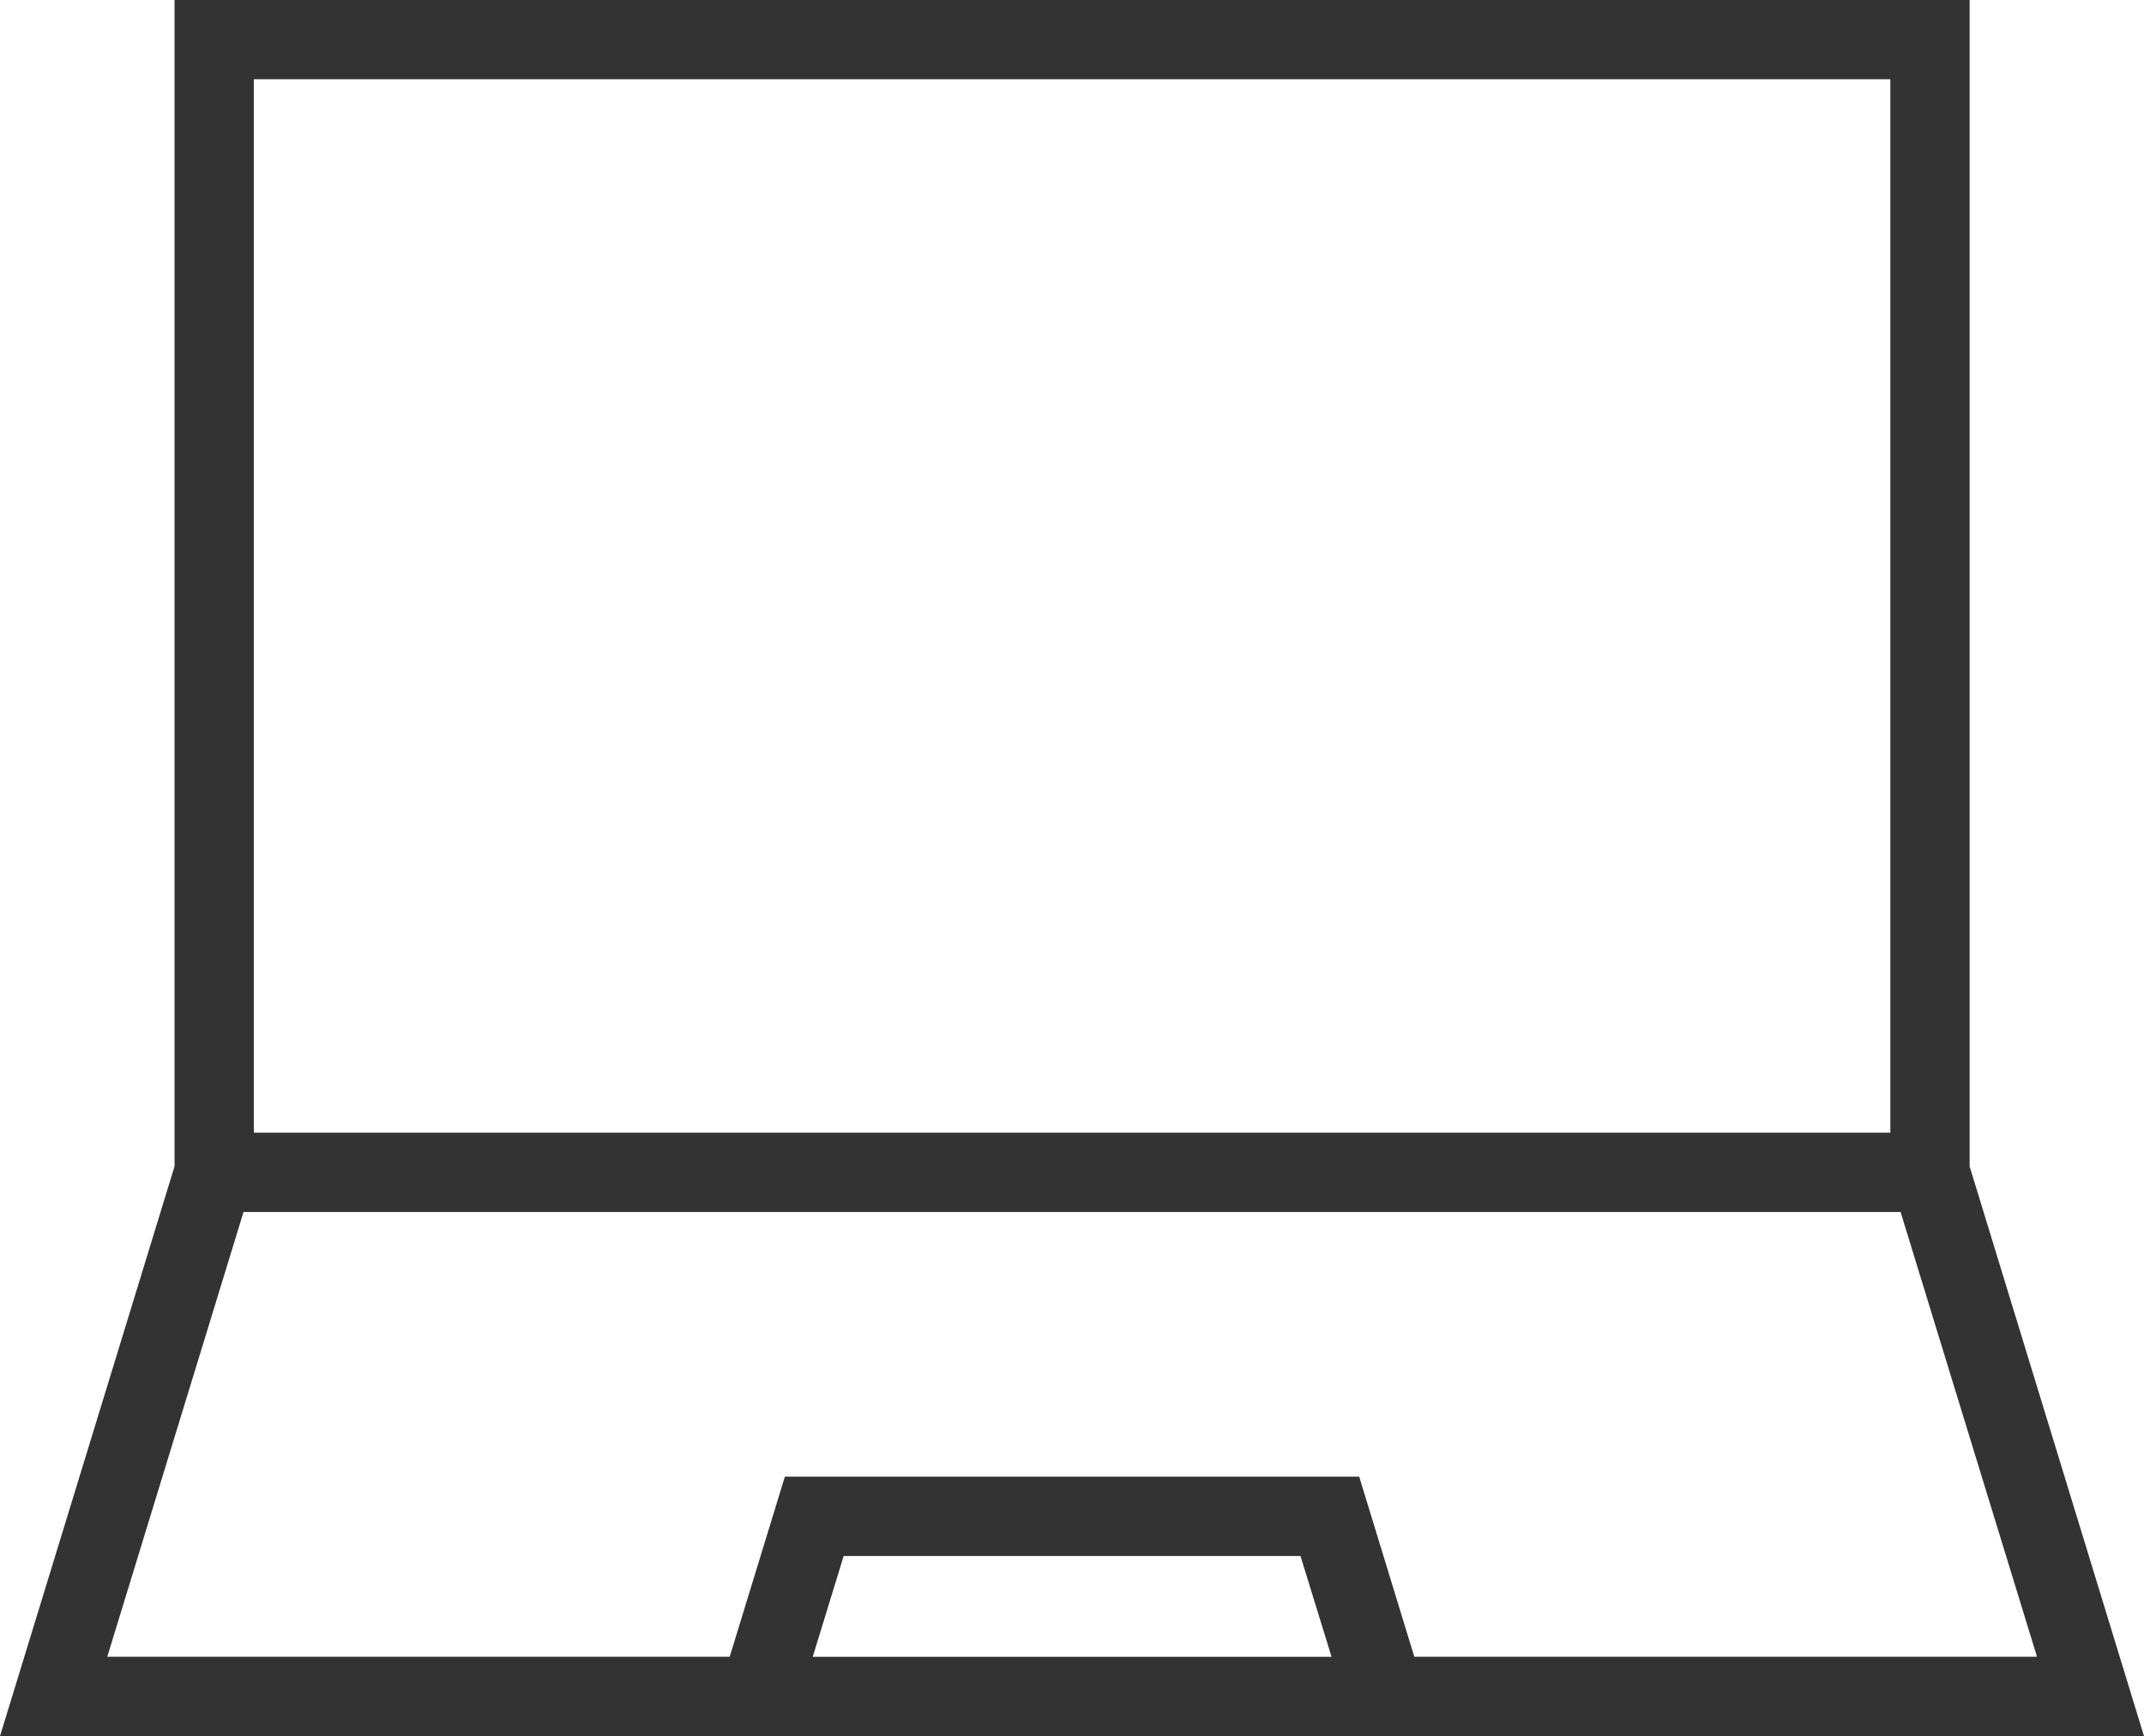 <?xml version="1.0" encoding="UTF-8"?> <svg xmlns="http://www.w3.org/2000/svg" width="57.965" height="46.932" viewBox="0 0 57.965 46.932"><g id="Icon:_Software" data-name="Icon: Software" transform="translate(-275 -687.414)"><path id="Path_750" data-name="Path 750" d="M22.809,42.063H35.16L36,44.788H21.973Zm-16.225-9.3h44.8l3.688,12.023H38.237l-1.49-4.869H21.22l-1.492,4.869H2.9Zm.279-30.62H51.107V30.62H6.863ZM4.719,0V31.529L0,46.932H57.965l-4.714-15.4V0Z" transform="translate(275 687.414)" fill="#333"></path></g></svg> 
